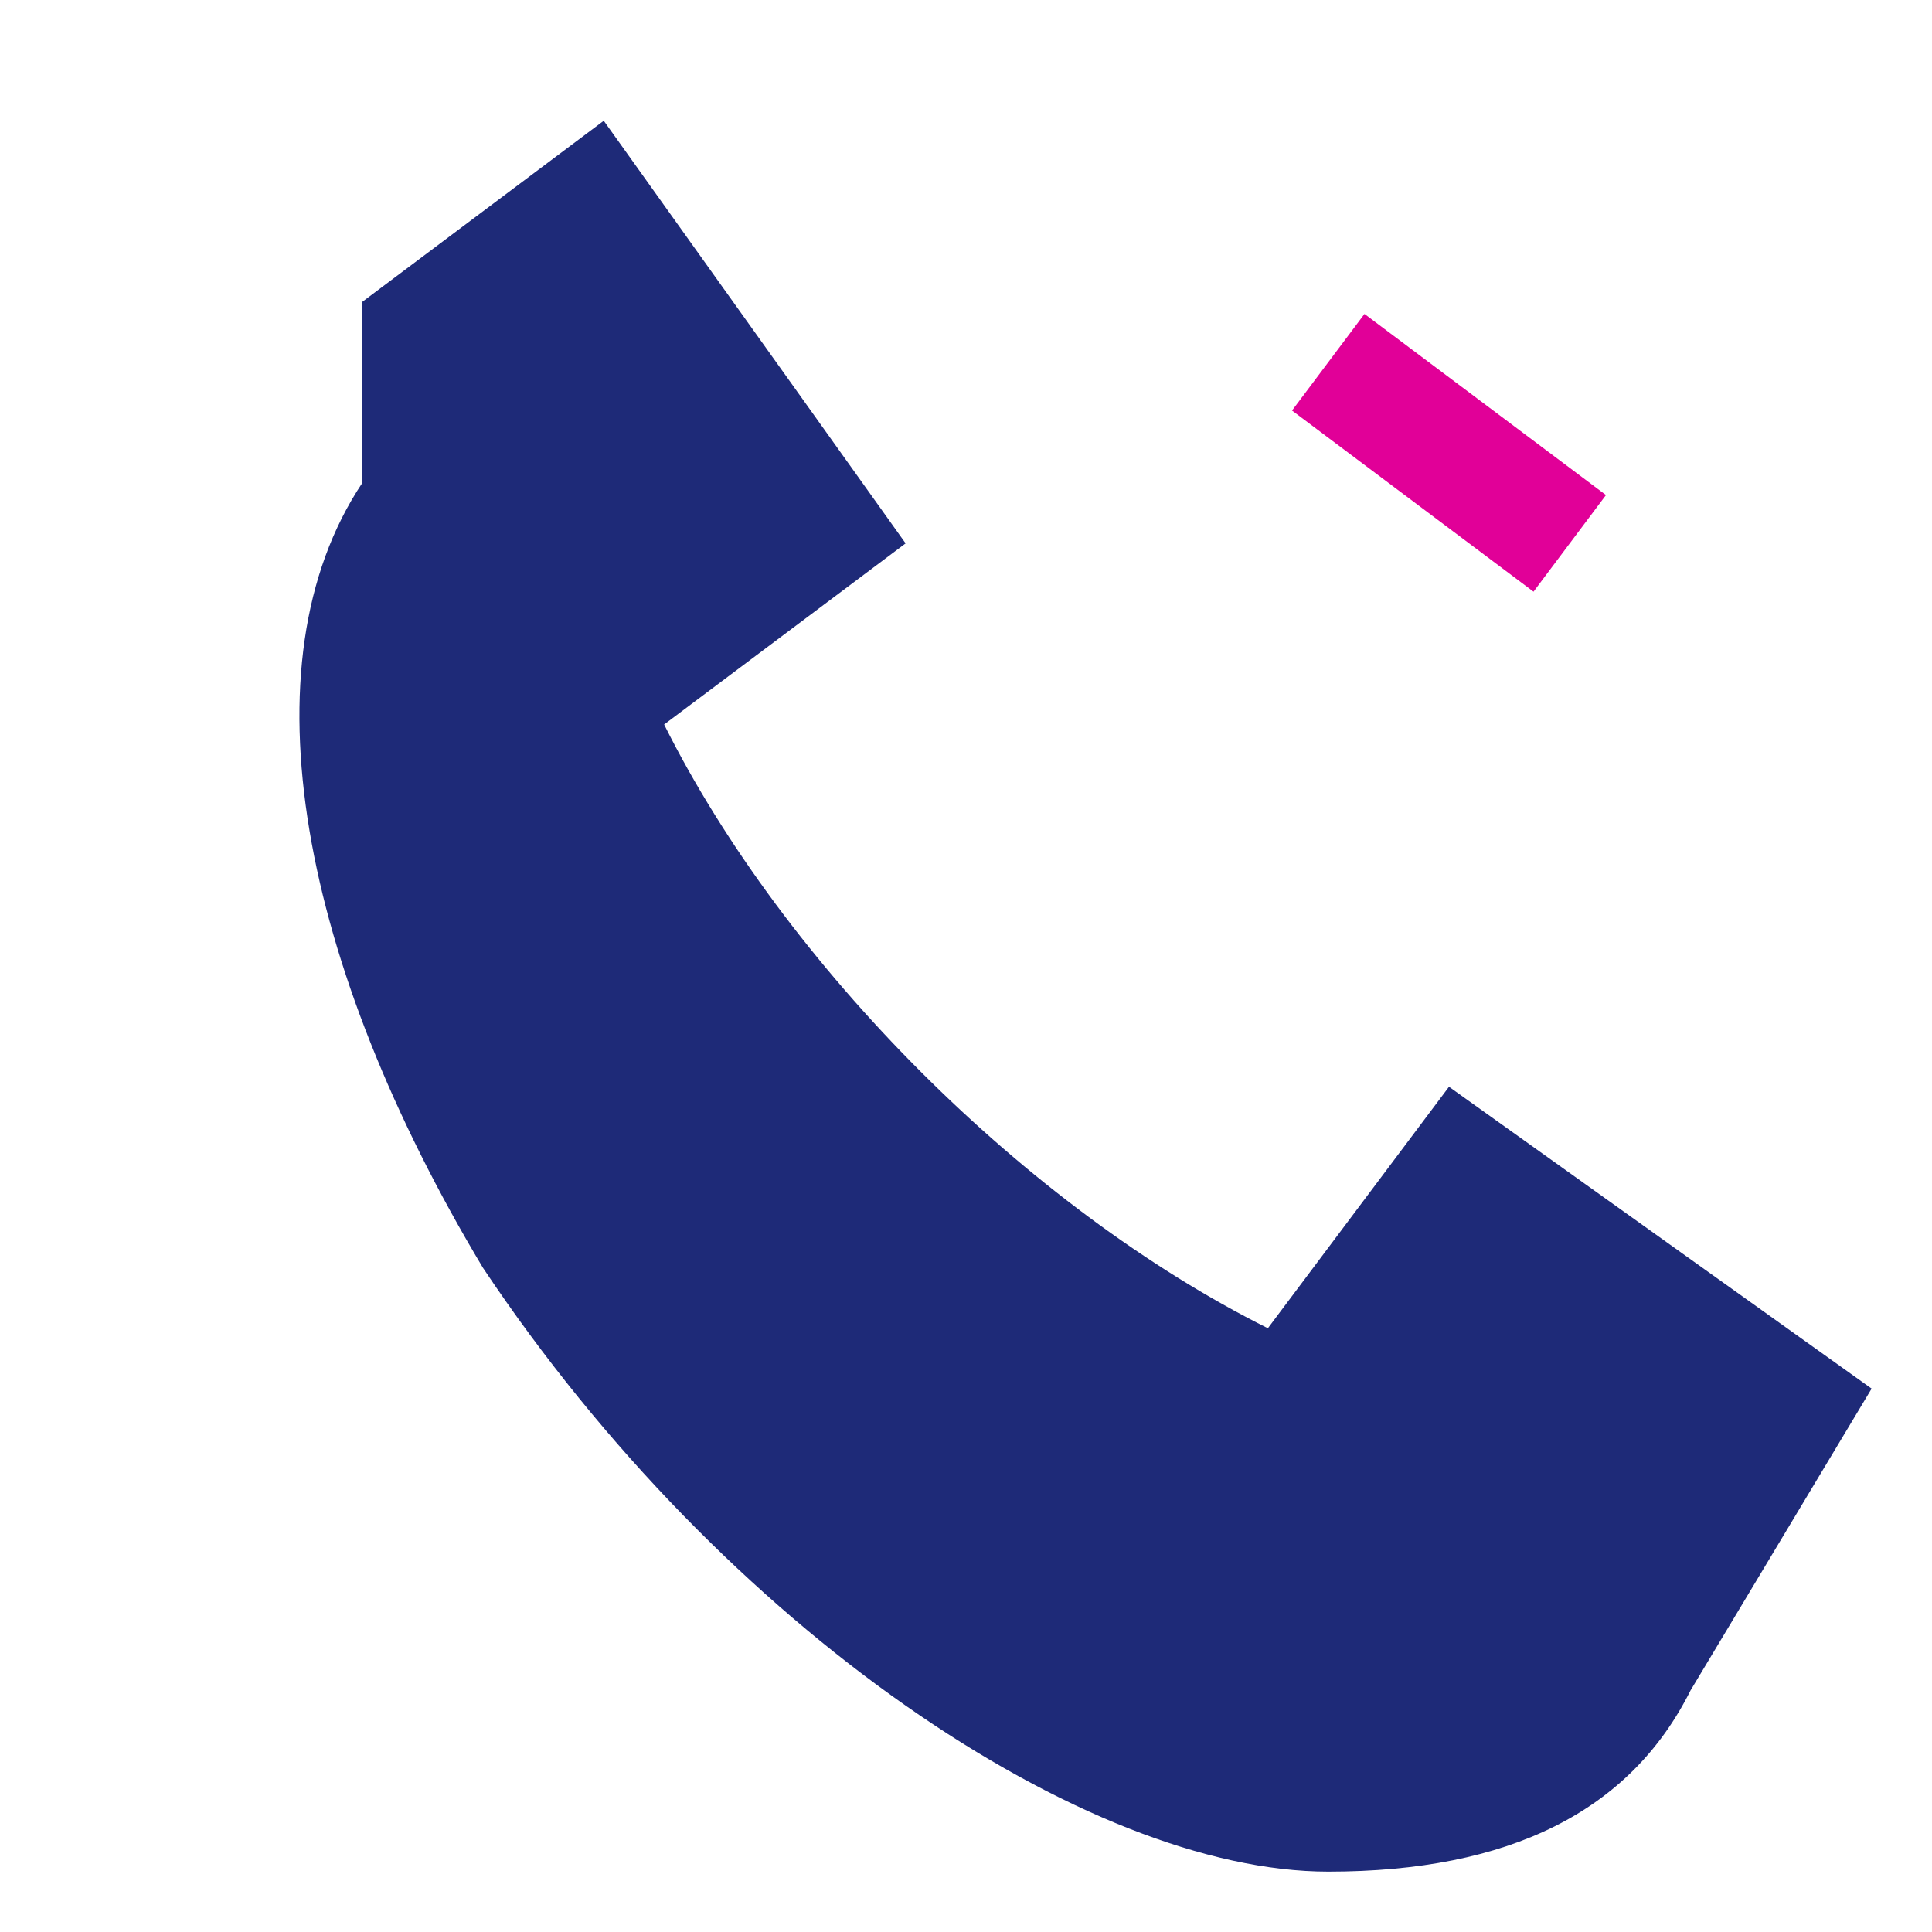 <?xml version="1.0" encoding="UTF-8"?>
<svg xmlns="http://www.w3.org/2000/svg" width="32" height="32" viewBox="0 0 32 32"><path fill="#1E2A78" d="M6 8c-2 3-1 8 2 13 4 6 10 10 14 10 3 0 5-1 6-3l3-5-7-5-3 4c-4-2-8-6-10-10l4-3-5-7-4 3z"/><path d="M22 6l4 3" stroke="#E10098" stroke-width="2" fill="none"/></svg>